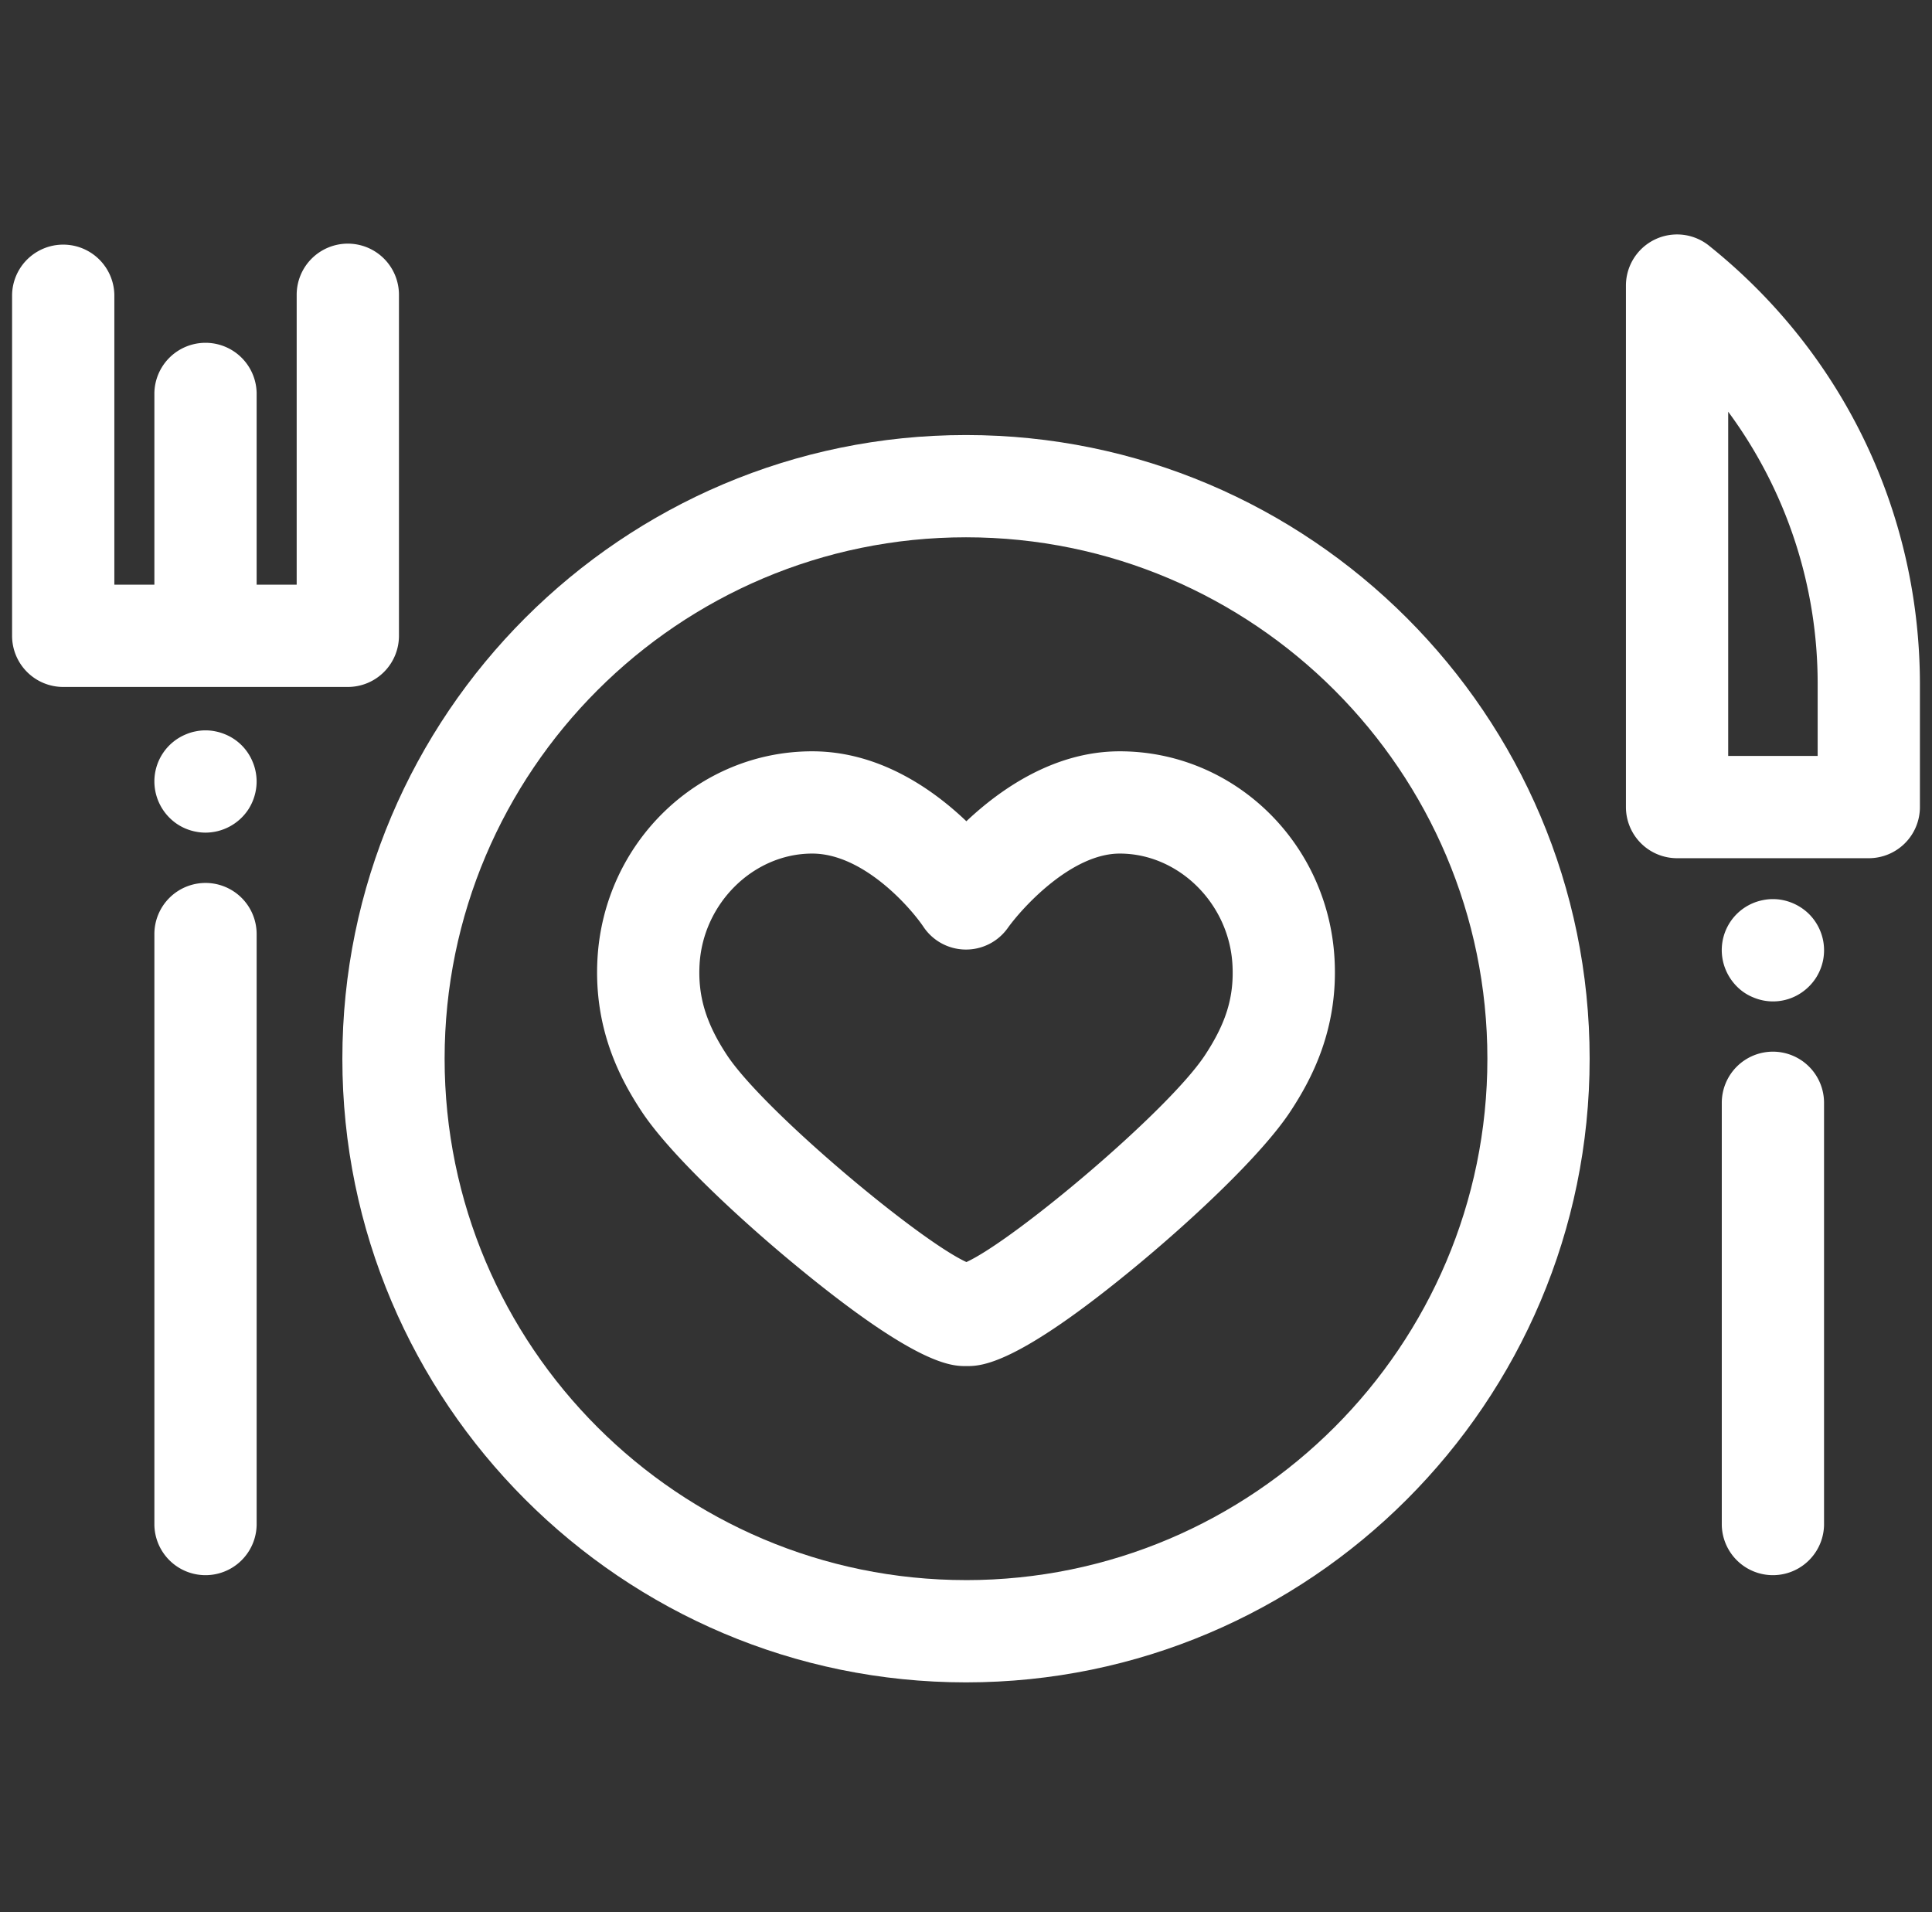 <svg xmlns="http://www.w3.org/2000/svg" width="98" height="97" fill="none"><rect width="100%" height="100%" fill="#333333" stroke="none"/><g fill="#fff" clip-path="url(#a)"><path d="M49 22.066c-17.443 0-31.634 14.191-31.634 31.634 0 17.443 14.191 31.634 31.634 31.634 17.443 0 31.634-14.191 31.634-31.634 0-17.443-14.191-31.634-31.634-31.634Zm0 58.08c-14.583 0-26.447-11.863-26.447-26.446 0-14.583 11.864-26.447 26.447-26.447 14.583 0 26.447 11.864 26.447 26.447 0 14.583-11.864 26.447-26.447 26.447Z"/><path d="M67.695 48.662c-.317-5.918-5.103-10.554-10.896-10.554-3.295 0-6.018 1.885-7.78 3.547-1.742-1.663-4.458-3.547-7.819-3.547-5.793 0-10.578 4.636-10.895 10.554-.19 3.574 1.185 6.11 2.236 7.705 1.437 2.18 4.938 5.43 7.736 7.744 6.26 5.18 7.997 5.18 8.739 5.18.75 0 2.508 0 8.737-5.171 2.776-2.305 6.26-5.553 7.708-7.755 1.05-1.599 2.425-4.137 2.234-7.703Zm-6.569 4.852c-1.865 2.837-9.674 9.388-12.105 10.5-2.452-1.128-10.292-7.684-12.149-10.501-1.058-1.606-1.473-2.974-1.388-4.574.167-3.112 2.73-5.644 5.716-5.644 2.567 0 4.946 2.686 5.64 3.713a2.594 2.594 0 0 0 2.119 1.155 2.595 2.595 0 0 0 2.157-1.09c.751-1.05 3.236-3.778 5.683-3.778 2.985 0 5.55 2.532 5.717 5.644.086 1.617-.317 2.943-1.39 4.575Zm28.804-.171a2.594 2.594 0 0 0-2.593 2.593v21.417a2.594 2.594 0 0 0 5.187 0V55.937a2.594 2.594 0 0 0-2.594-2.594Zm2.545-5.651a2.615 2.615 0 0 0-.711-1.328 2.642 2.642 0 0 0-1.325-.708 2.511 2.511 0 0 0-1.014 0 2.583 2.583 0 0 0-1.888 3.535 2.634 2.634 0 0 0 .56.84 2.453 2.453 0 0 0 .842.561 2.563 2.563 0 0 0 2.43-.236 2.641 2.641 0 0 0 .72-.719 2.627 2.627 0 0 0 .386-.93 2.609 2.609 0 0 0 0-1.015ZM86.688 12.46a2.593 2.593 0 0 0-4.213 2.025v26.451a2.594 2.594 0 0 0 2.593 2.594h9.726a2.594 2.594 0 0 0 2.593-2.594v-6.215c0-8.708-3.9-16.821-10.699-22.26ZM92.2 38.343h-4.538v-17.46A23.206 23.206 0 0 1 92.2 34.72v3.622Zm-81.775 6.442a2.594 2.594 0 0 0-2.594 2.593v29.975a2.594 2.594 0 0 0 5.187 0V47.378a2.593 2.593 0 0 0-2.594-2.593Zm2.541-5.651a2.43 2.43 0 0 0-.148-.485 2.546 2.546 0 0 0-1.4-1.403 2.535 2.535 0 0 0-.485-.148c-.335-.07-.68-.07-1.014 0-.166.03-.33.083-.485.148a2.582 2.582 0 0 0-1.603 2.393 2.612 2.612 0 0 0 1.154 2.158 2.557 2.557 0 0 0 .934.384c.166.034.337.052.506.052a2.612 2.612 0 0 0 2.157-1.154 2.617 2.617 0 0 0 .384-.934 2.534 2.534 0 0 0 0-1.011Zm4.677-26.776a2.594 2.594 0 0 0-2.594 2.593v14.706h-2.031v-9.726a2.594 2.594 0 0 0-5.187 0v9.726H5.8V14.951a2.594 2.594 0 0 0-5.187 0v17.3a2.594 2.594 0 0 0 2.594 2.593h14.437a2.594 2.594 0 0 0 2.593-2.593v-17.3a2.594 2.594 0 0 0-2.593-2.593Z"/></g><defs><clipPath id="a"><path fill="#fff" d="M.613.226h96.774V97H.613z"/></clipPath></defs></svg>